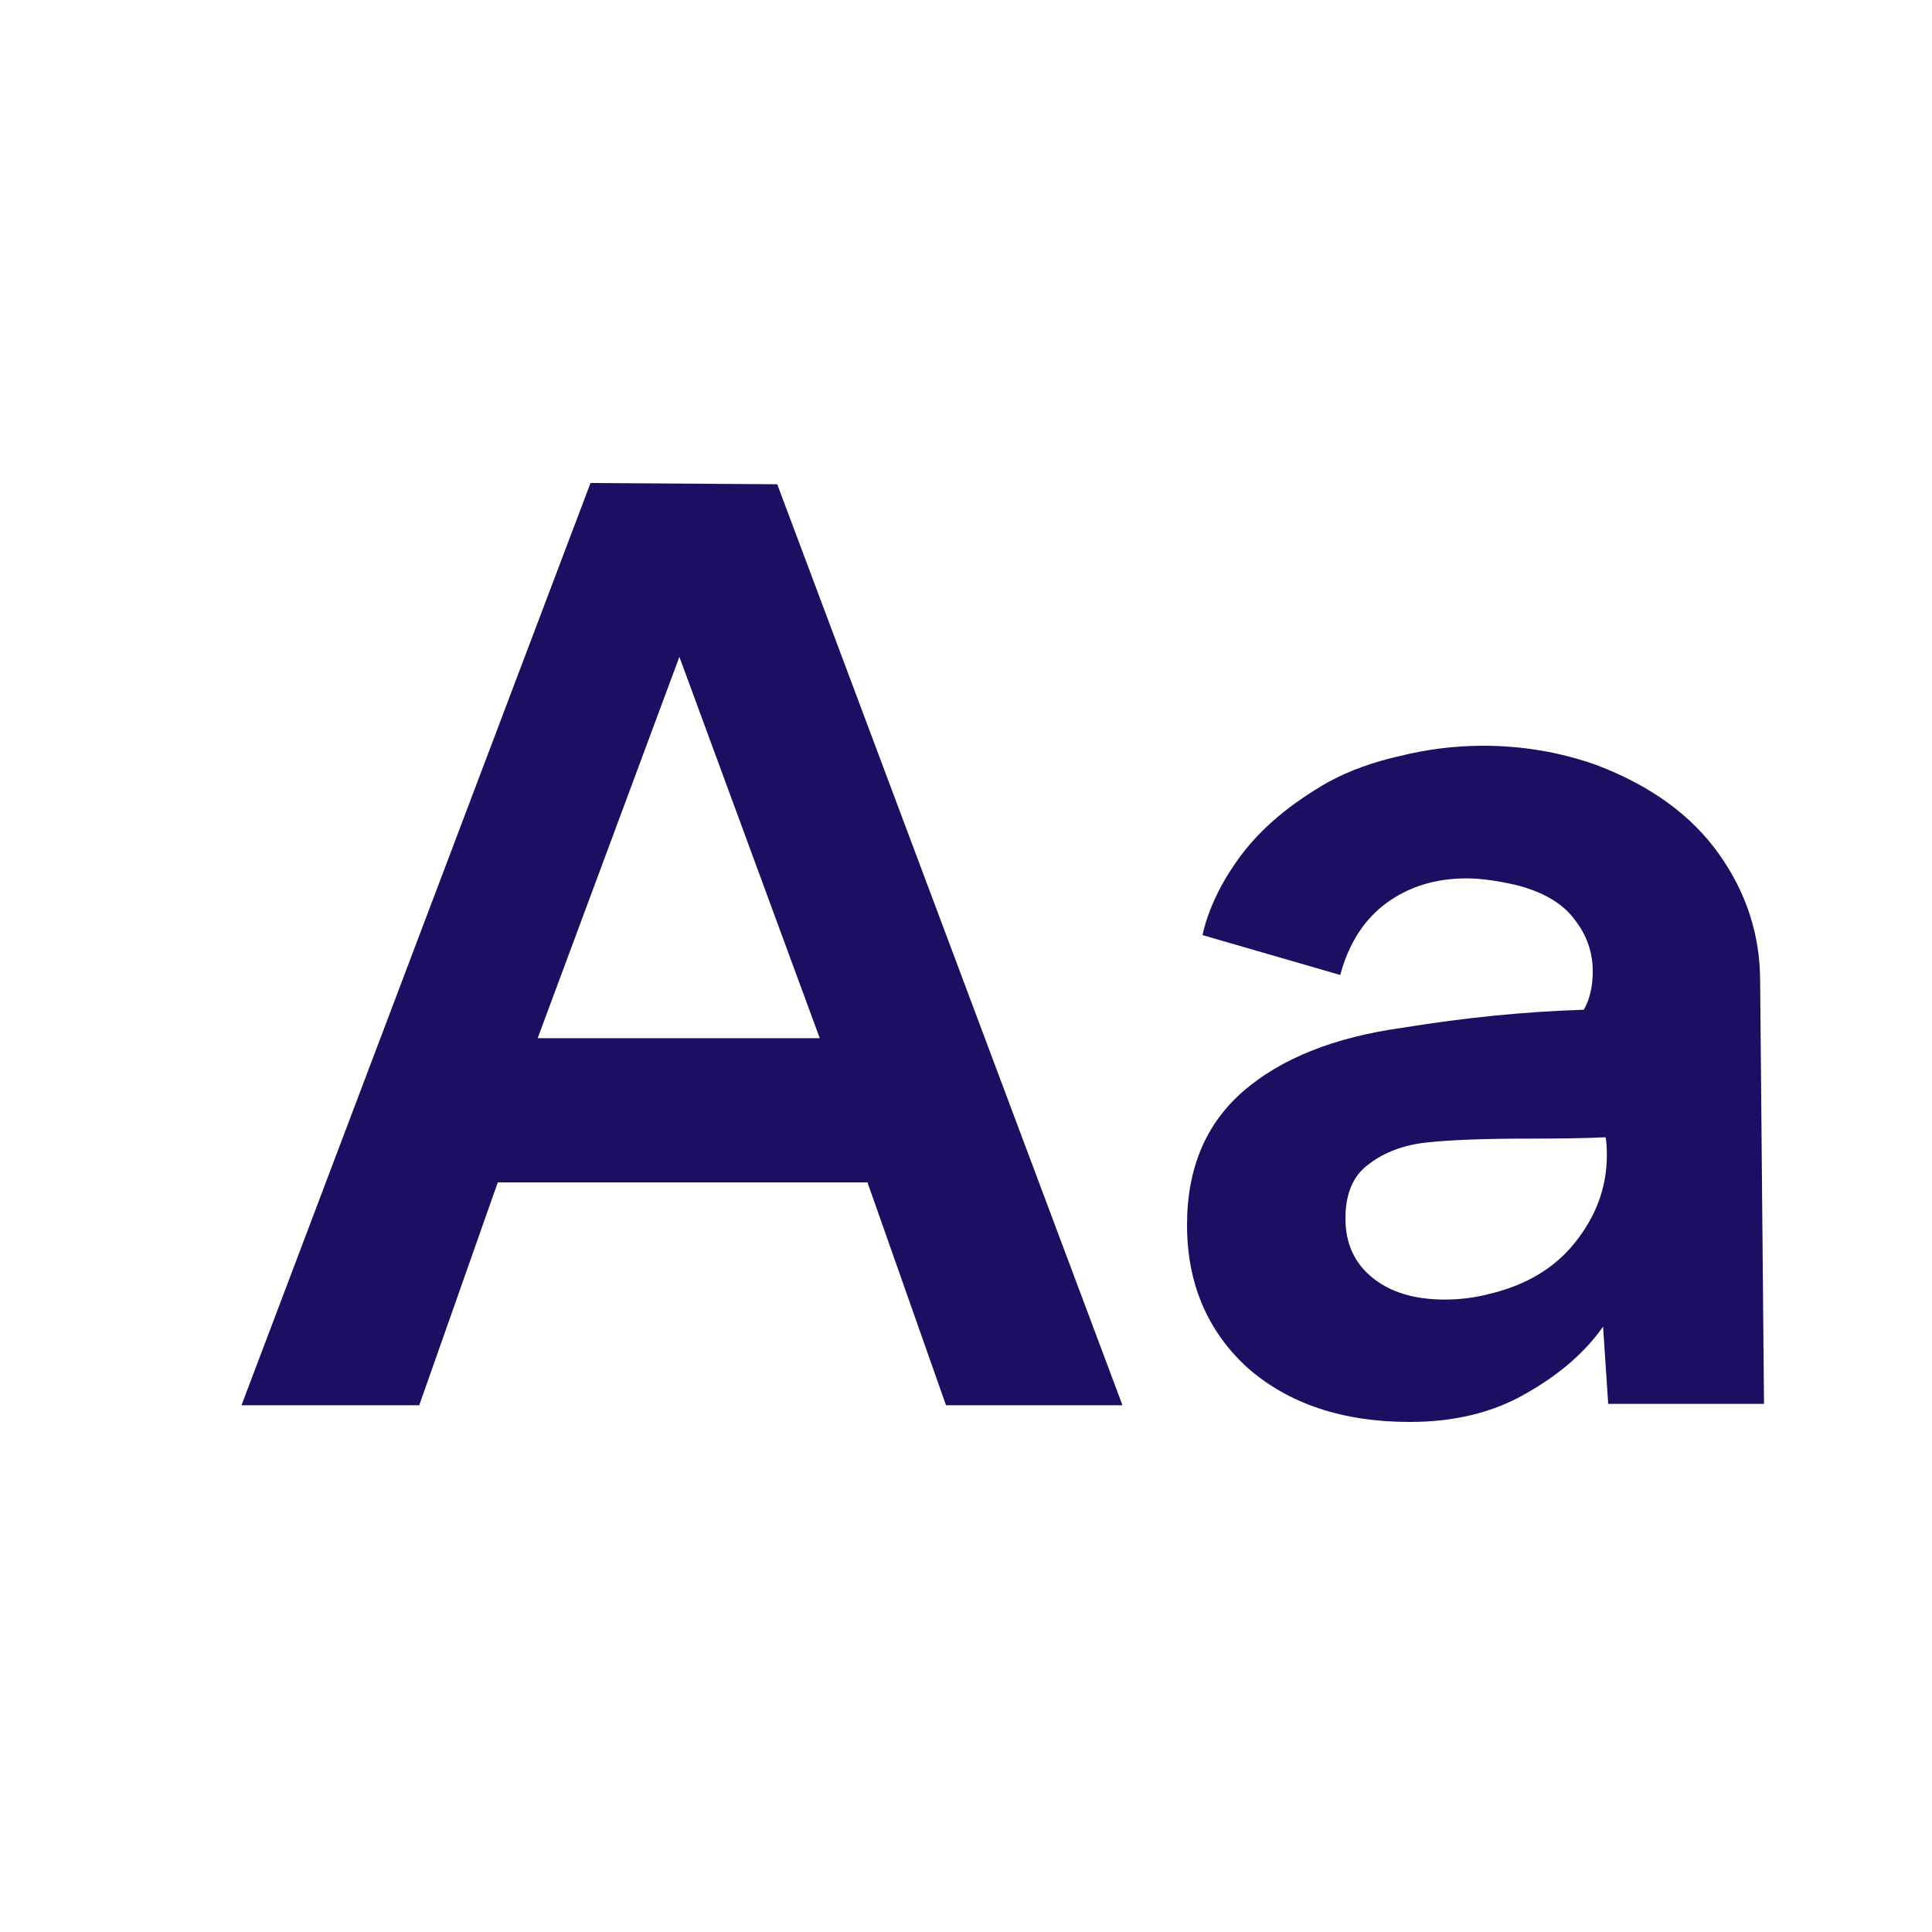 <svg width="20" height="20" viewBox="0 0 20 20" fill="none" xmlns="http://www.w3.org/2000/svg">
<path d="M6.113 5L2.5 14.547H4.34L5.153 12.24H8.98L9.793 14.547H11.62L8.046 5.013L6.113 5ZM8.486 10.747H5.566L7.033 6.8L8.486 10.747Z" fill="#1E0E62"/>
<path d="M14.595 14.72C13.901 14.72 13.341 14.533 12.915 14.16C12.497 13.778 12.288 13.284 12.288 12.68C12.288 12.093 12.483 11.631 12.874 11.293C13.266 10.956 13.812 10.738 14.514 10.64C15.172 10.533 15.799 10.471 16.395 10.453C16.457 10.347 16.488 10.213 16.488 10.053C16.488 9.858 16.426 9.68 16.301 9.52C16.177 9.351 15.972 9.231 15.688 9.16C15.492 9.116 15.323 9.093 15.181 9.093C14.861 9.093 14.586 9.178 14.354 9.347C14.123 9.516 13.963 9.764 13.874 10.093L12.448 9.68C12.51 9.404 12.643 9.129 12.848 8.853C13.061 8.569 13.363 8.316 13.755 8.093C13.968 7.978 14.212 7.889 14.488 7.827C14.772 7.756 15.061 7.72 15.354 7.72C15.763 7.72 16.154 7.787 16.528 7.92C17.088 8.133 17.51 8.44 17.794 8.84C18.079 9.24 18.221 9.68 18.221 10.16L18.261 14.533H16.648L16.595 13.733C16.408 14 16.141 14.231 15.794 14.427C15.457 14.622 15.057 14.72 14.595 14.72ZM15.395 13.4C15.786 13.311 16.088 13.133 16.301 12.867C16.523 12.591 16.634 12.289 16.634 11.96C16.634 11.88 16.63 11.818 16.621 11.773C16.434 11.782 16.168 11.787 15.821 11.787C15.368 11.787 15.017 11.8 14.768 11.827C14.528 11.853 14.328 11.929 14.168 12.053C14.008 12.169 13.928 12.356 13.928 12.613C13.928 12.871 14.021 13.076 14.208 13.227C14.395 13.378 14.643 13.453 14.954 13.453C15.106 13.453 15.252 13.436 15.395 13.4Z" fill="#1E0E62"/>
</svg>
